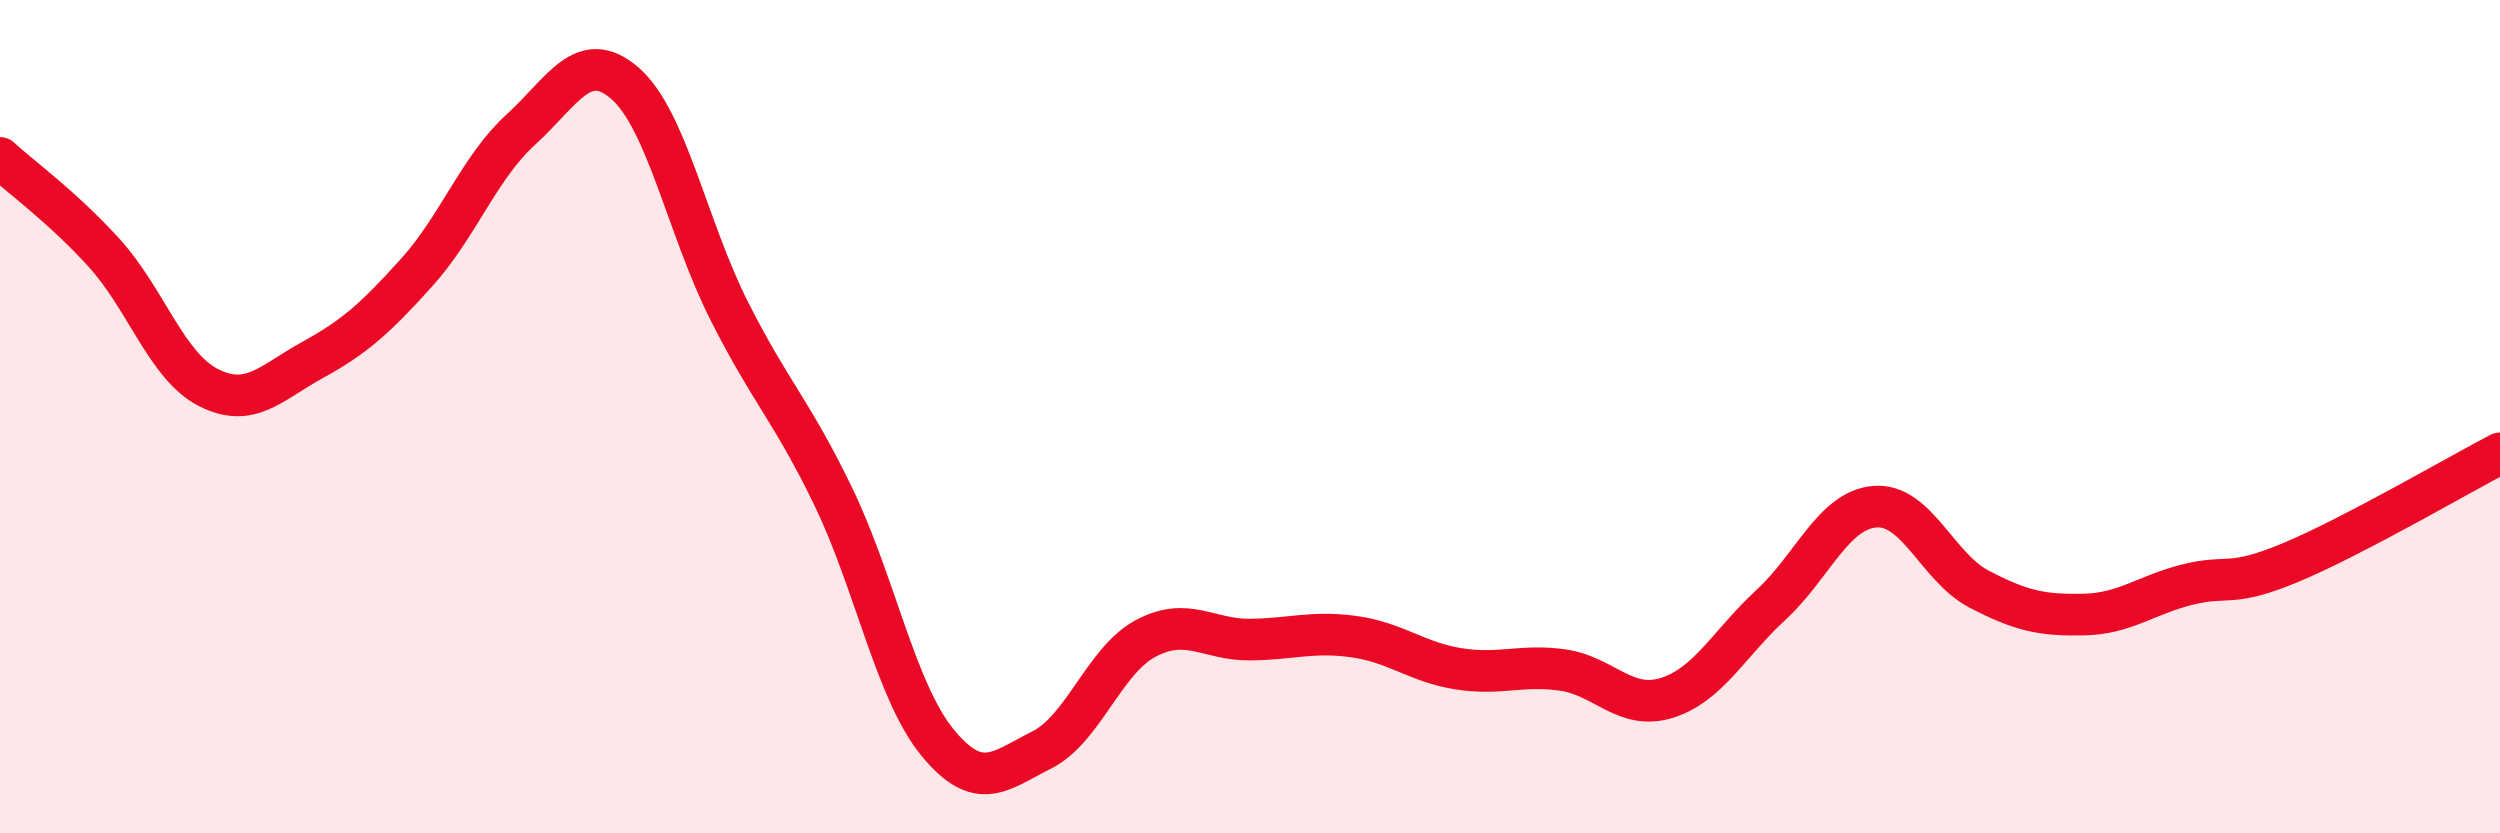 
    <svg width="60" height="20" viewBox="0 0 60 20" xmlns="http://www.w3.org/2000/svg">
      <path
        d="M 0,3.79 C 0.5,4.25 1.5,4.97 2.5,6.07 C 3.5,7.17 4,8.79 5,9.3 C 6,9.81 6.5,9.19 7.5,8.64 C 8.5,8.09 9,7.65 10,6.54 C 11,5.43 11.5,4.02 12.5,3.11 C 13.5,2.2 14,1.13 15,2 C 16,2.87 16.5,5.48 17.5,7.46 C 18.5,9.44 19,9.85 20,11.92 C 21,13.99 21.5,16.6 22.5,17.82 C 23.5,19.04 24,18.5 25,18 C 26,17.5 26.5,15.85 27.5,15.32 C 28.5,14.79 29,15.36 30,15.35 C 31,15.34 31.5,15.14 32.5,15.28 C 33.5,15.42 34,15.89 35,16.05 C 36,16.21 36.5,15.94 37.5,16.08 C 38.5,16.22 39,17.06 40,16.75 C 41,16.44 41.5,15.44 42.5,14.52 C 43.5,13.6 44,12.24 45,12.16 C 46,12.08 46.5,13.62 47.5,14.14 C 48.5,14.66 49,14.77 50,14.75 C 51,14.73 51.5,14.28 52.5,14.03 C 53.5,13.78 53.5,14.12 55,13.49 C 56.5,12.86 59,11.4 60,10.88L60 20L0 20Z"
        fill="#EB0A25"
        opacity="0.1"
        stroke-linecap="round"
        stroke-linejoin="round"
      />
      <path
        d="M 0,3.79 C 0.5,4.25 1.5,4.97 2.5,6.07 C 3.5,7.17 4,8.79 5,9.3 C 6,9.81 6.5,9.19 7.5,8.64 C 8.5,8.09 9,7.65 10,6.54 C 11,5.43 11.5,4.02 12.5,3.11 C 13.5,2.2 14,1.13 15,2 C 16,2.87 16.5,5.48 17.5,7.46 C 18.5,9.44 19,9.85 20,11.92 C 21,13.99 21.5,16.6 22.5,17.82 C 23.5,19.04 24,18.5 25,18 C 26,17.5 26.5,15.85 27.5,15.32 C 28.5,14.79 29,15.36 30,15.35 C 31,15.34 31.5,15.14 32.5,15.28 C 33.5,15.42 34,15.89 35,16.05 C 36,16.21 36.5,15.94 37.5,16.08 C 38.5,16.22 39,17.06 40,16.75 C 41,16.44 41.5,15.44 42.5,14.52 C 43.5,13.6 44,12.24 45,12.16 C 46,12.08 46.5,13.62 47.5,14.14 C 48.5,14.66 49,14.77 50,14.75 C 51,14.73 51.5,14.28 52.5,14.03 C 53.5,13.78 53.5,14.12 55,13.49 C 56.5,12.86 59,11.4 60,10.88"
        stroke="#EB0A25"
        stroke-width="1"
        fill="none"
        stroke-linecap="round"
        stroke-linejoin="round"
      />
    </svg>
  